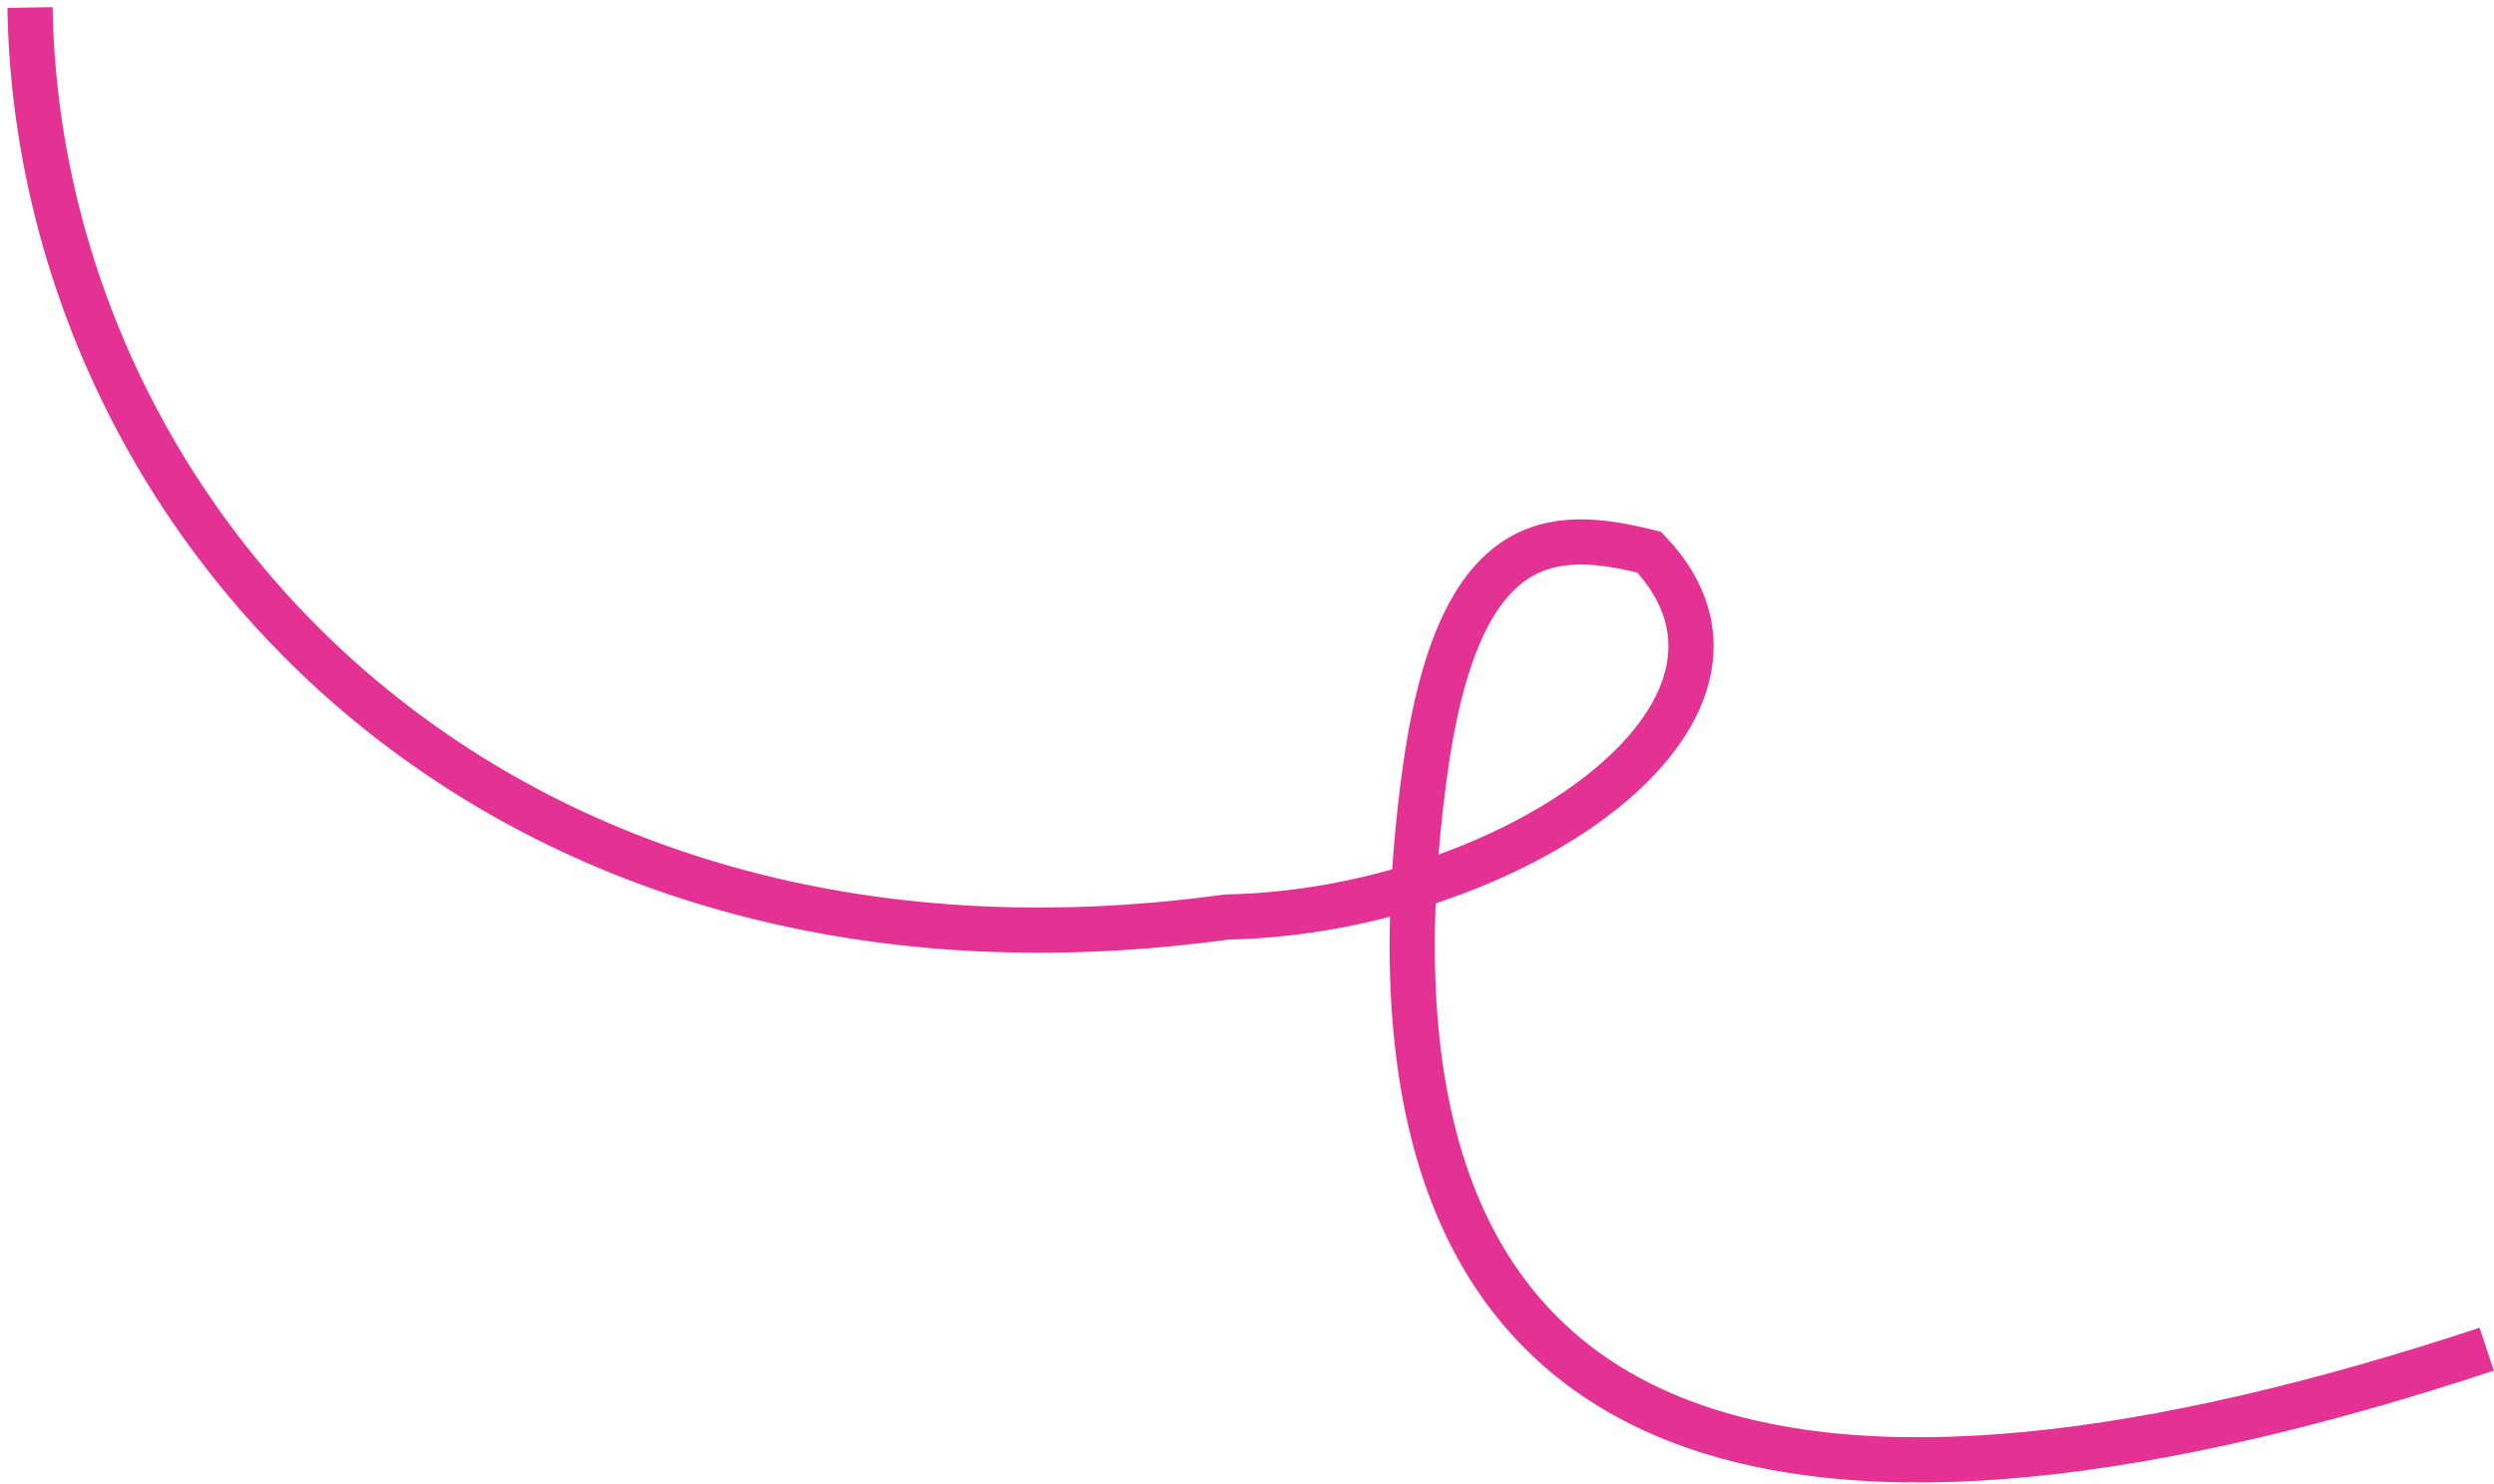 <?xml version="1.0" encoding="UTF-8"?> <svg xmlns="http://www.w3.org/2000/svg" width="331" height="197" viewBox="0 0 331 197" fill="none"><path d="M330.032 179.113C241.957 208.24 176.194 199.488 189.031 103.02C193.435 69.924 206.123 70.108 218.892 73.312C239.084 94.631 200.312 121.003 162.791 121.743C64.569 135.187 5.075 68.507 3.984 1" stroke="#E33294" stroke-width="6"></path></svg> 